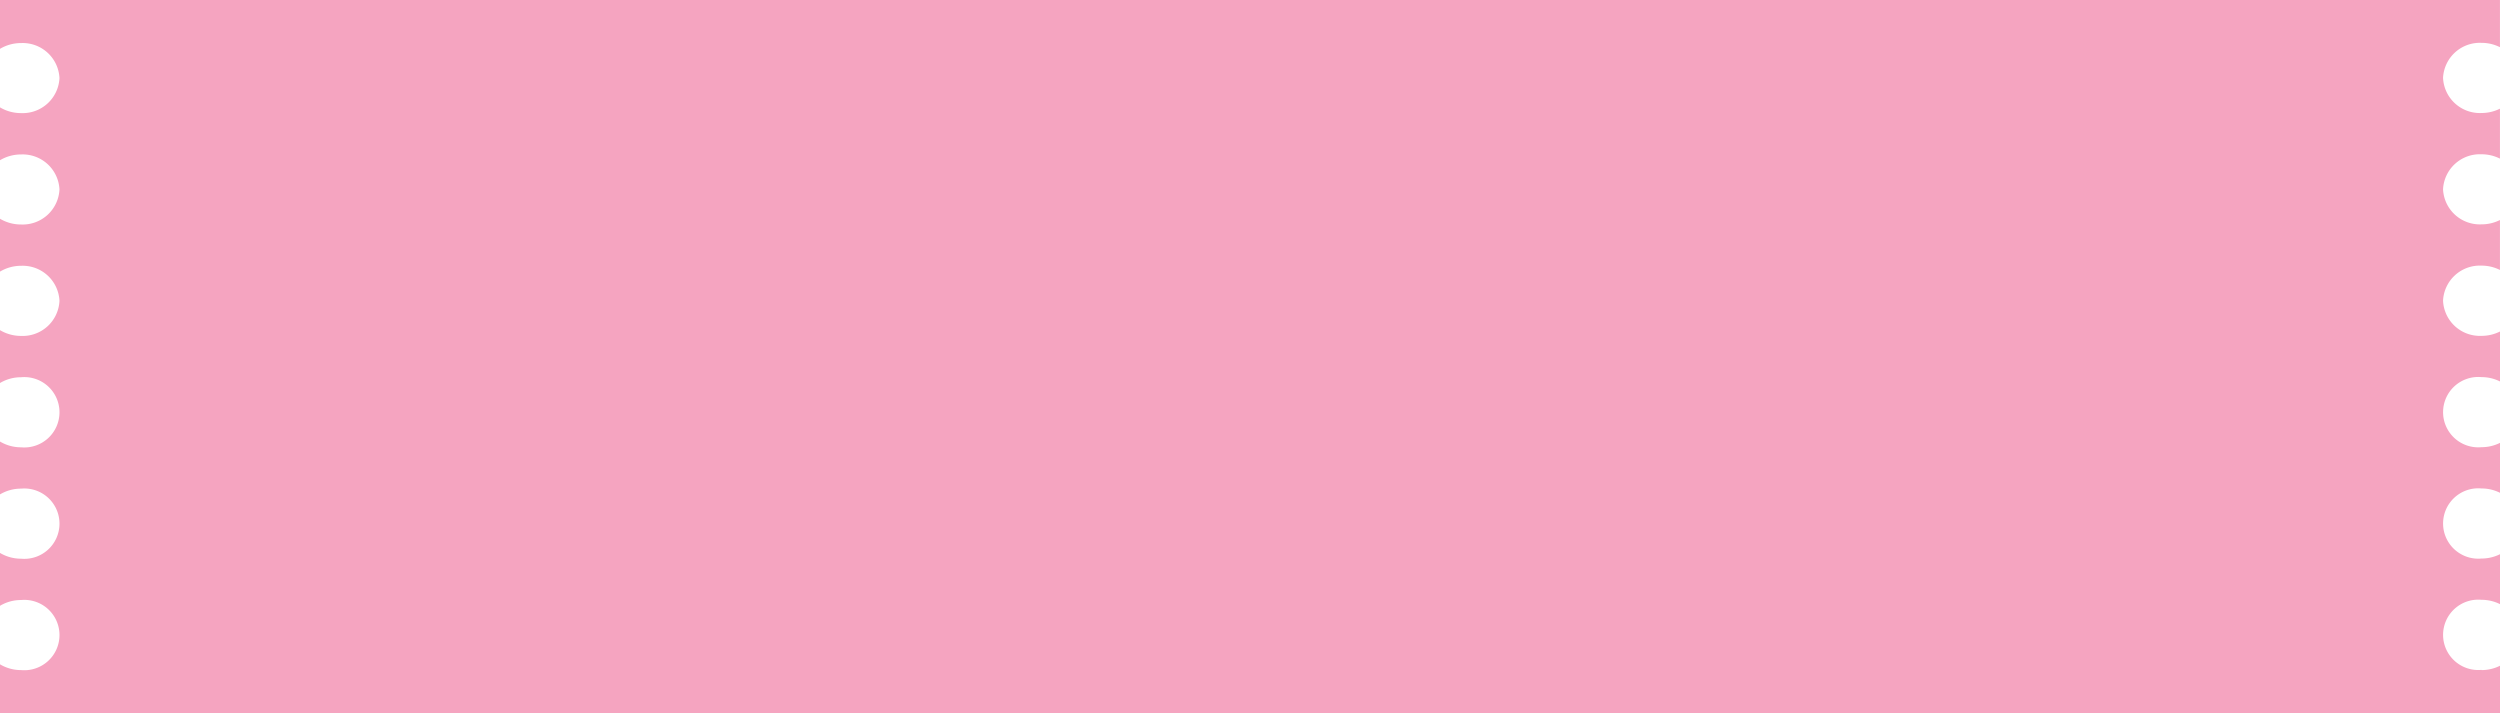 <svg id="Layer_1-2" xmlns="http://www.w3.org/2000/svg" width="265.242" height="75.663" viewBox="0 0 265.242 75.663">
  <path id="Path_1" data-name="Path 1" d="M263.276,71.072a3.733,3.733,0,1,1,0-7.435,4.363,4.363,0,0,1,1.966.461v-5.3a4.364,4.364,0,0,1-1.966.461,3.733,3.733,0,1,1,0-7.435,4.363,4.363,0,0,1,1.966.461v-5.3a4.363,4.363,0,0,1-1.966.461,3.733,3.733,0,1,1,0-7.435,4.363,4.363,0,0,1,1.966.461v-5.3a4.363,4.363,0,0,1-1.966.461A3.908,3.908,0,0,1,259.2,31.9a3.908,3.908,0,0,1,4.071-3.718,4.363,4.363,0,0,1,1.966.461v-5.3a4.363,4.363,0,0,1-1.966.461,3.908,3.908,0,0,1-4.071-3.718,3.908,3.908,0,0,1,4.071-3.718,4.363,4.363,0,0,1,1.966.461v-5.3a4.363,4.363,0,0,1-1.966.461A3.908,3.908,0,0,1,259.2,8.264a3.908,3.908,0,0,1,4.071-3.718,4.363,4.363,0,0,1,1.966.461V0H0V5.182a4.34,4.34,0,0,1,2.239-.613A3.908,3.908,0,0,1,6.31,8.286,3.908,3.908,0,0,1,2.239,12,4.34,4.34,0,0,1,0,11.39V17a4.34,4.34,0,0,1,2.239-.613A3.908,3.908,0,0,1,6.31,20.1a3.908,3.908,0,0,1-4.071,3.718A4.34,4.34,0,0,1,0,23.208v5.61A4.34,4.34,0,0,1,2.239,28.2,3.908,3.908,0,0,1,6.31,31.922,3.908,3.908,0,0,1,2.239,35.64,4.34,4.34,0,0,1,0,35.027v5.61a4.34,4.34,0,0,1,2.239-.613,3.733,3.733,0,1,1,0,7.435A4.34,4.34,0,0,1,0,46.845v5.61a4.34,4.34,0,0,1,2.239-.613,3.733,3.733,0,1,1,0,7.435A4.34,4.34,0,0,1,0,58.663v5.61a4.34,4.34,0,0,1,2.239-.613,3.733,3.733,0,1,1,0,7.435A4.34,4.34,0,0,1,0,70.481v5.182H265.242v-5.03a4.364,4.364,0,0,1-1.966.461Z" fill="#f5a4c0"/>
</svg>
